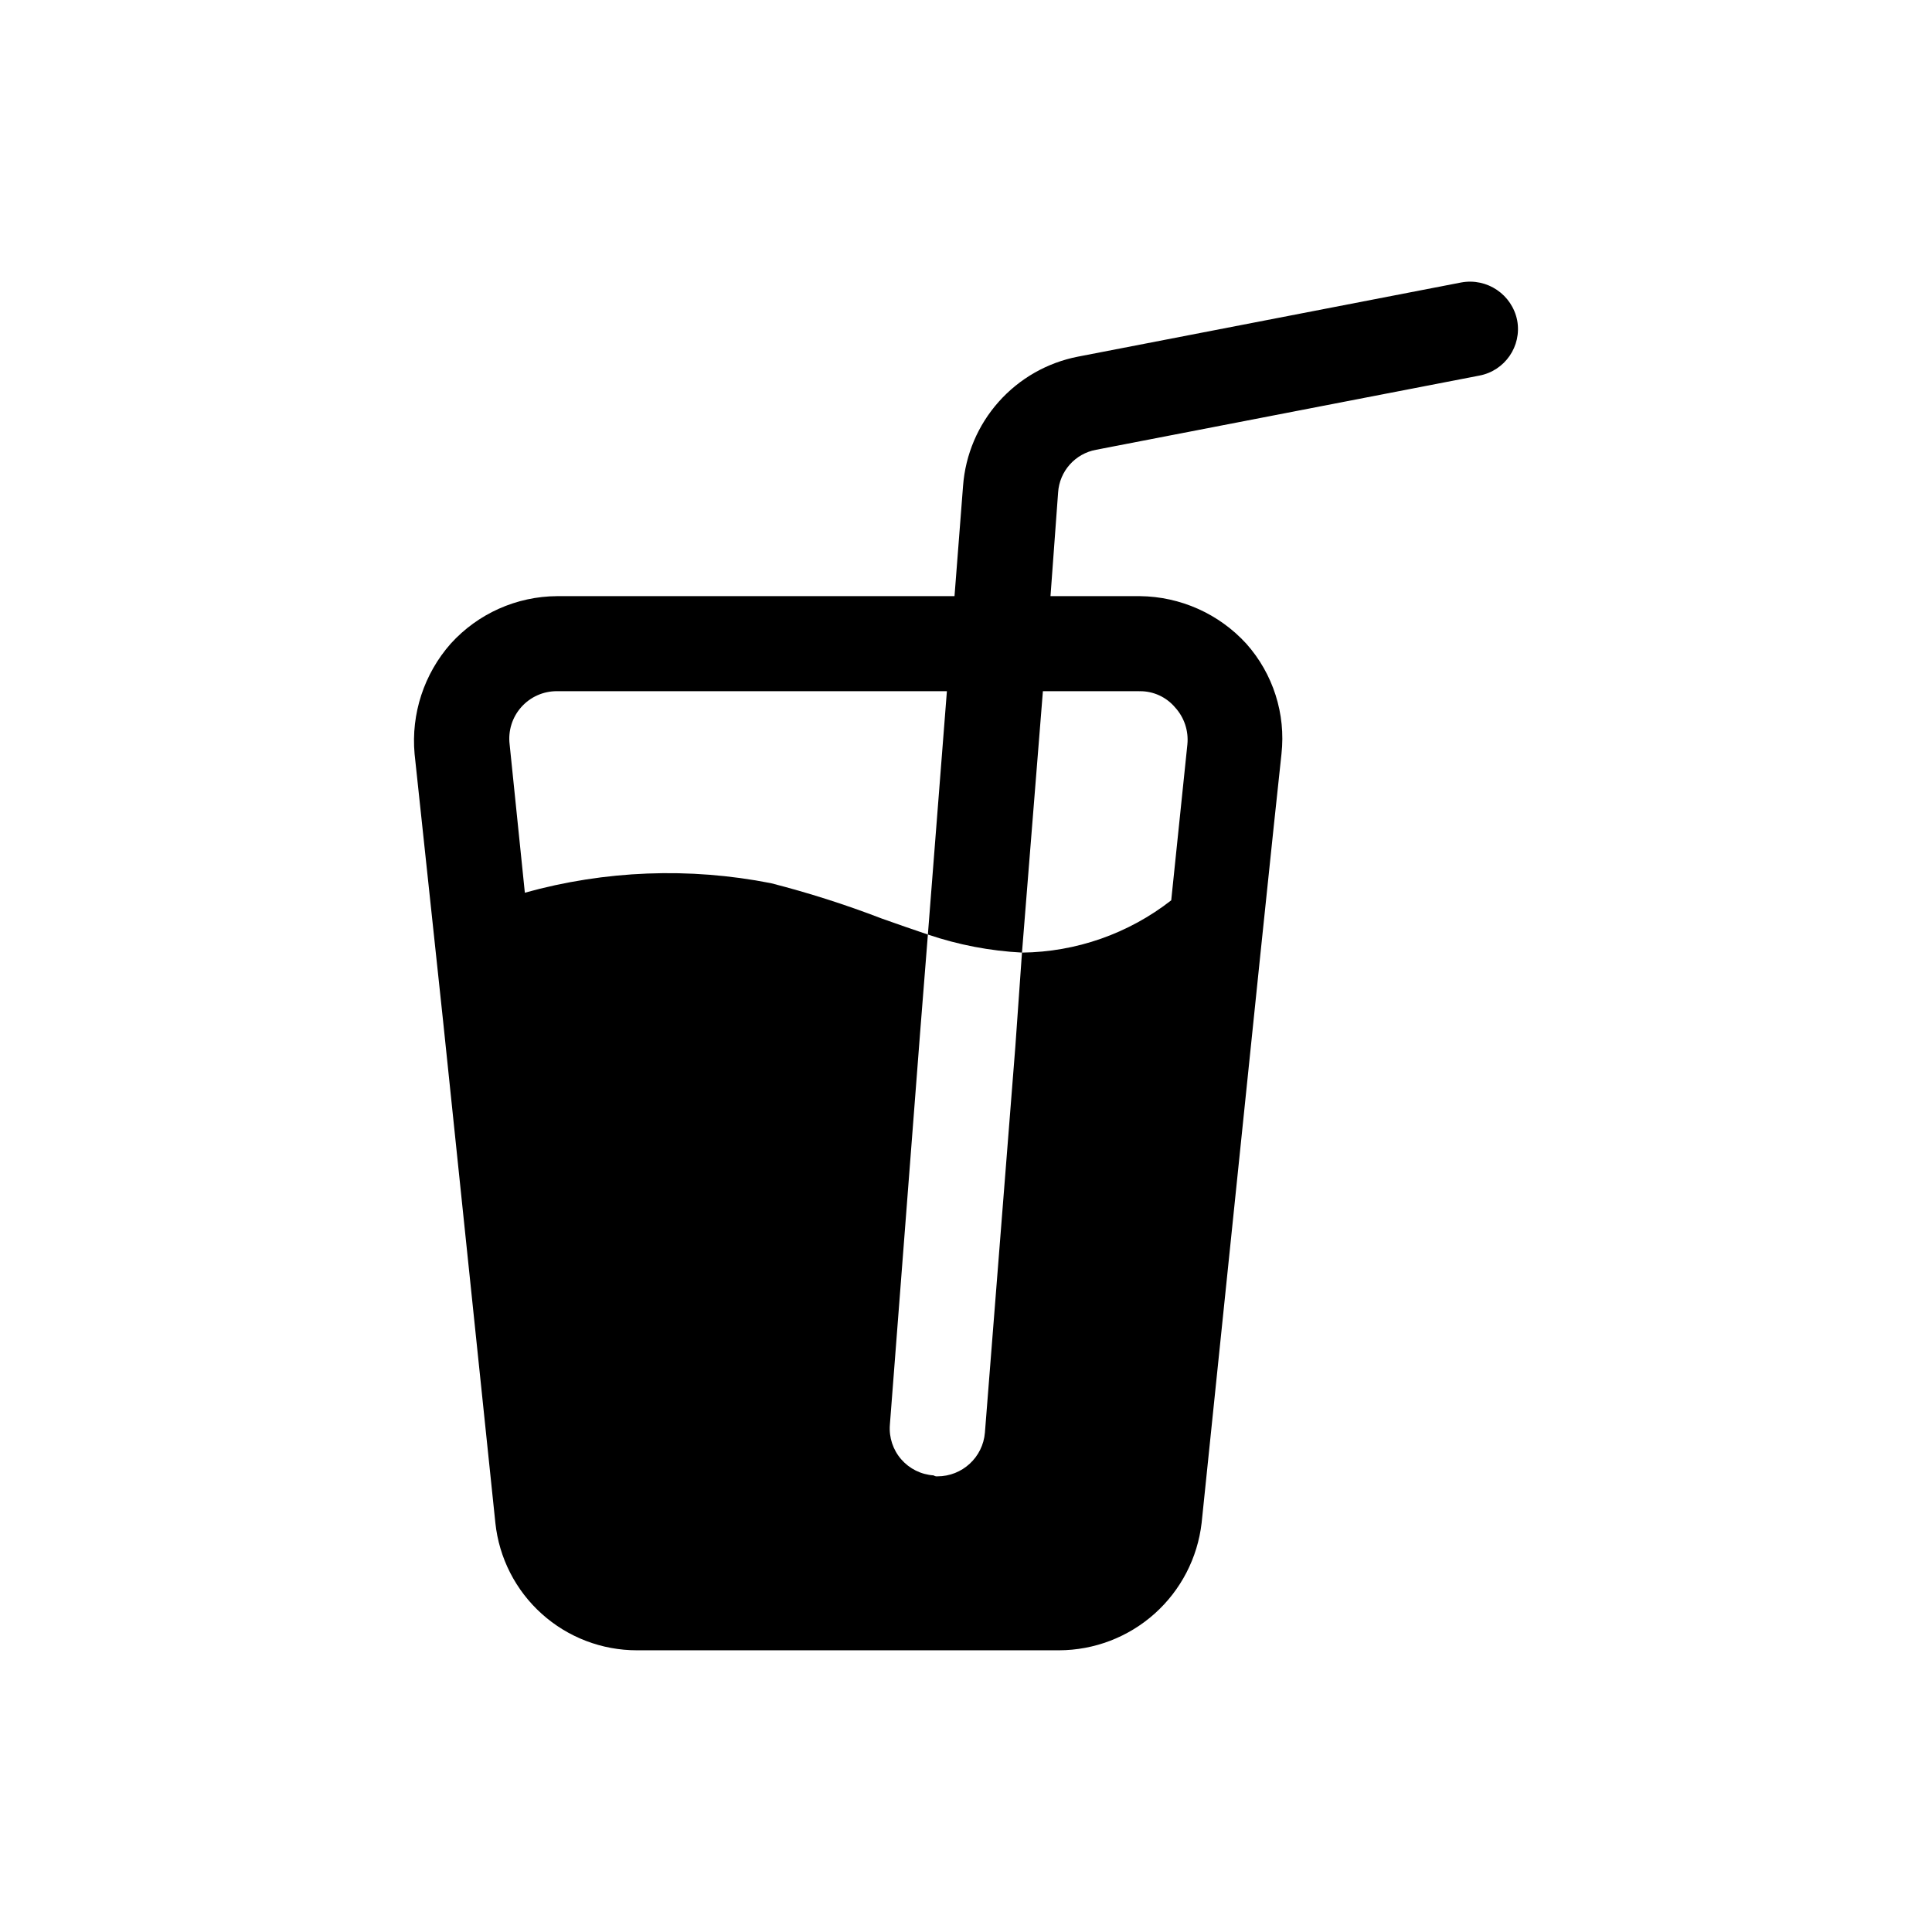 <?xml version="1.0" encoding="UTF-8"?>
<!-- Uploaded to: SVG Repo, www.svgrepo.com, Generator: SVG Repo Mixer Tools -->
<svg fill="#000000" width="800px" height="800px" version="1.1" viewBox="144 144 512 512" xmlns="http://www.w3.org/2000/svg">
 <path d="m531.22 218.86-101.52 19.648c-8.137 1.574-15.527 5.781-21.035 11.973-5.508 6.188-8.828 14.02-9.445 22.285l-2.266 29.223h-105.3v-0.004c-10.758 0.055-20.992 4.625-28.215 12.598-7.066 8.012-10.527 18.578-9.57 29.219l4.785 44.84 2.769 25.945 13.855 133v0.004c0.977 9.27 5.352 17.852 12.285 24.086 6.93 6.234 15.926 9.68 25.25 9.668h111.85-0.004c9.34-0.023 18.348-3.473 25.312-9.691 6.965-6.223 11.402-14.785 12.473-24.062l15.617-151.14 3.527-33.754 2.016-18.895c1.172-10.621-2.215-21.238-9.32-29.219-7.25-7.93-17.469-12.492-28.211-12.598h-23.68l2.016-27.457c0.355-5.644 4.512-10.32 10.074-11.336l101.52-19.648c6.809-1.262 11.316-7.793 10.074-14.609-1.352-6.867-7.981-11.363-14.859-10.074zm-85.145 108.32v-0.004c3.586-0.027 7 1.543 9.32 4.281 2.438 2.66 3.629 6.234 3.273 9.824l-4.281 41.312c-11.309 8.832-25.203 13.703-39.551 13.855l-1.762 24.938-8.062 102.27v0.004c-0.539 6.551-6.019 11.594-12.594 11.586-0.355 0.039-0.711-0.051-1.008-0.254-3.312-0.215-6.402-1.75-8.578-4.258-2.18-2.508-3.262-5.781-3.012-9.09l8.062-104.54 2.016-25.441c-3.777-1.258-8.062-2.769-12.344-4.281v-0.004c-9.551-3.668-19.309-6.781-29.223-9.32-21.645-4.266-43.988-3.402-65.242 2.519l-4.031-39.297v-0.004c-0.441-3.594 0.688-7.207 3.102-9.906 2.41-2.703 5.871-4.234 9.496-4.199h103.28l-5.039 64.488c8.055 2.734 16.445 4.344 24.938 4.785l5.543-69.273z"/>
</svg>